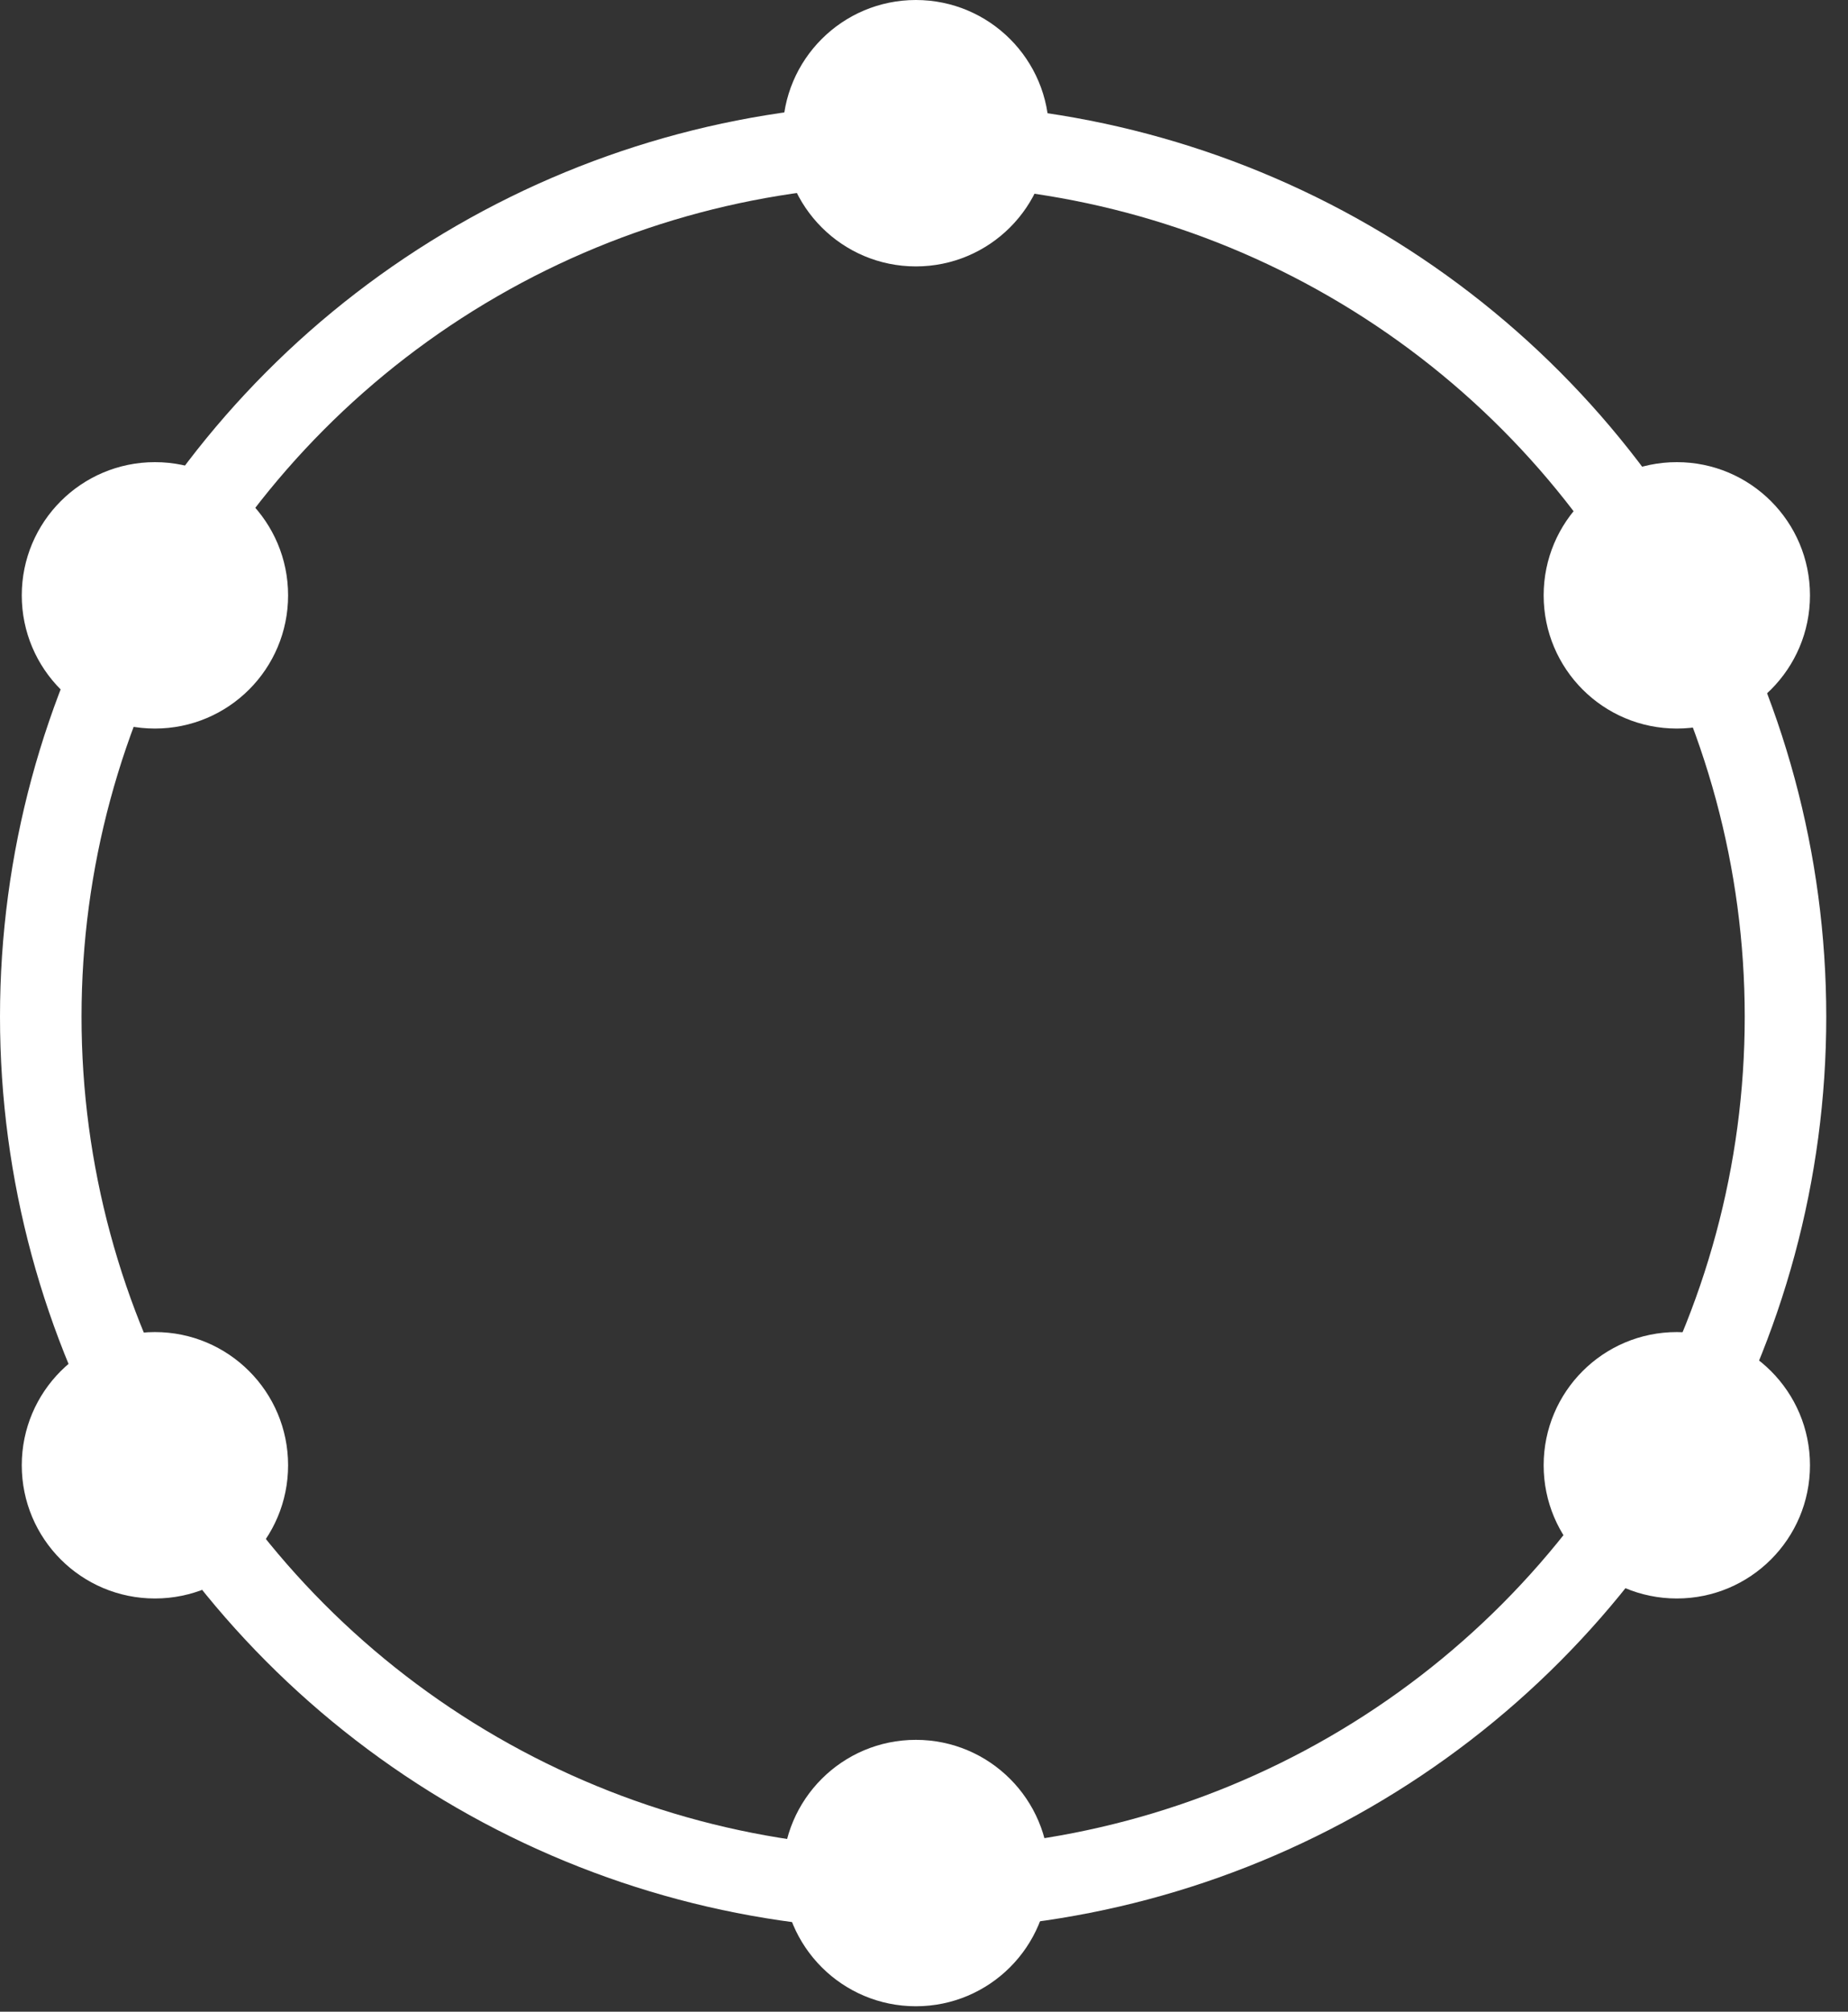 <svg xmlns="http://www.w3.org/2000/svg" width="68" height="74" viewBox="0 0 68 74" fill="none"><rect x="0" y="0" width="68" height="74" fill="#333333" stroke="none"/><circle cx="33.6" cy="37.4" r="32.1" stroke="white" stroke-width="3"></circle><circle cx="5.701" cy="53.9" r="4.4" fill="white" stroke="white"></circle><circle cx="61.701" cy="53.9" r="4.4" fill="white" stroke="white"></circle><circle cx="33.701" cy="4.9" r="4.4" fill="white" stroke="white"></circle><circle cx="33.701" cy="68.9" r="4.4" fill="white" stroke="white"></circle><circle cx="61.701" cy="21.9" r="4.4" fill="white" stroke="white"></circle><circle cx="5.701" cy="21.9" r="4.4" fill="white" stroke="white"></circle></svg>